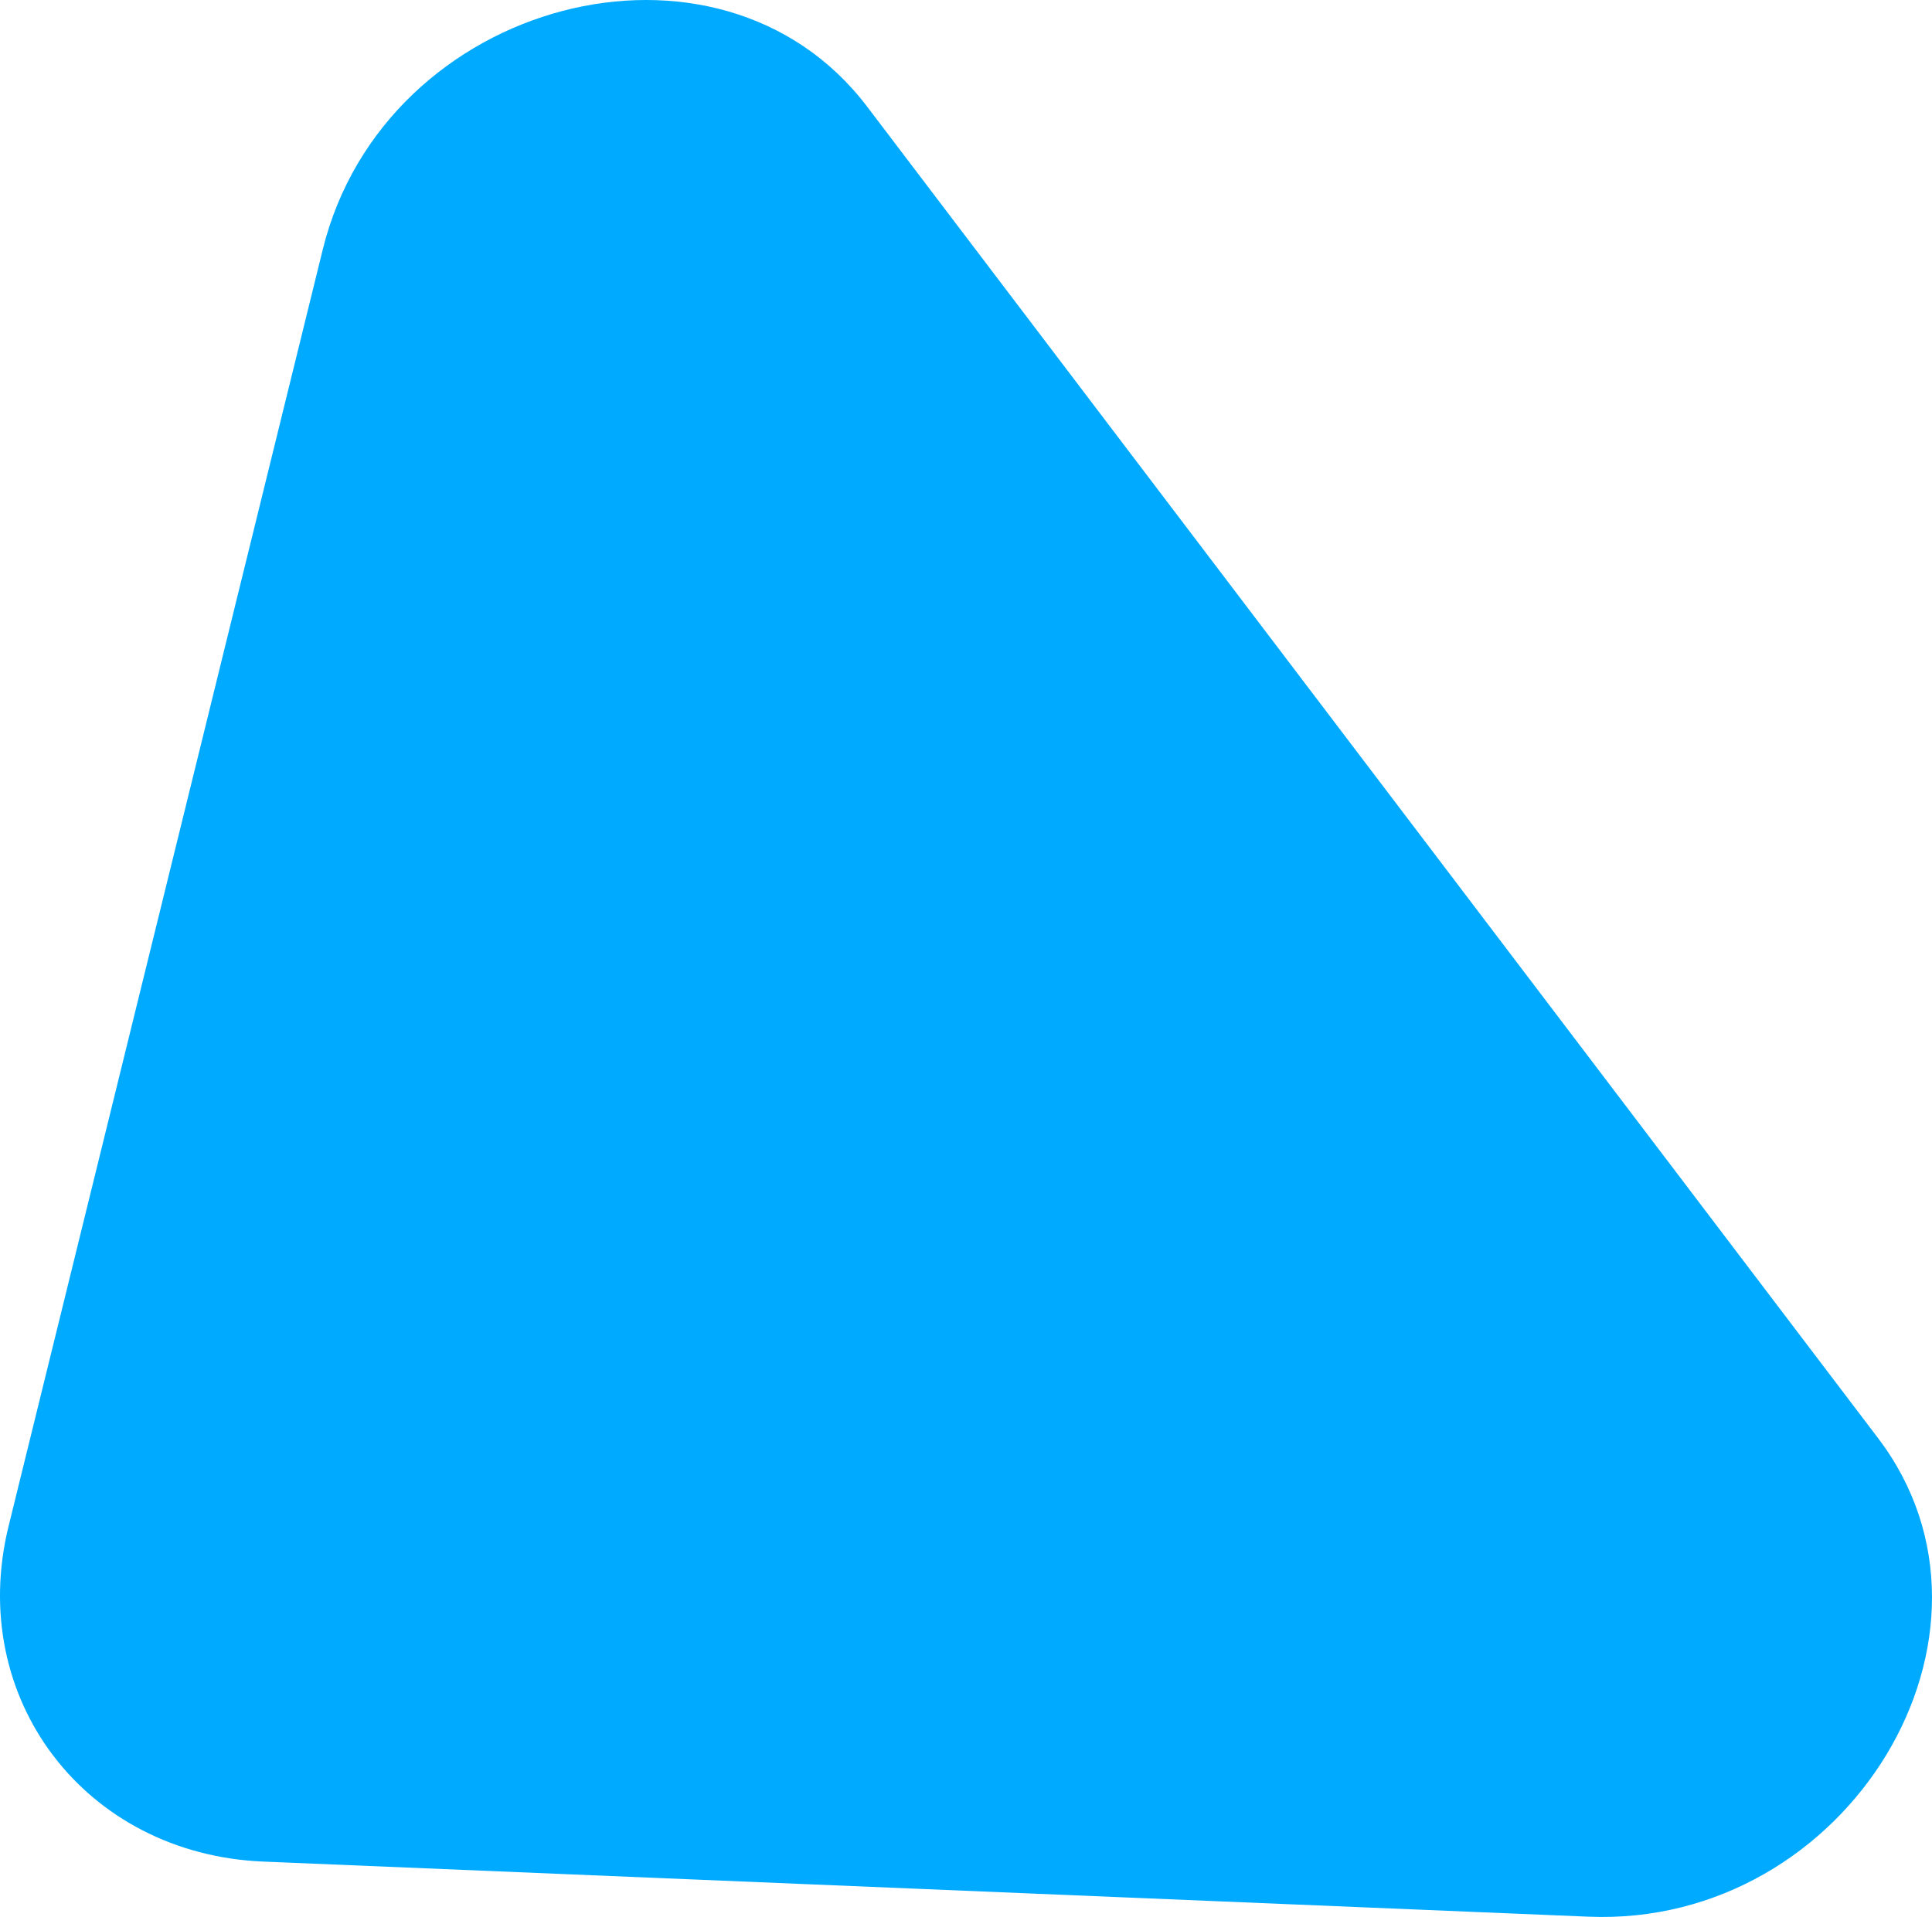 <?xml version="1.0" encoding="UTF-8"?> <svg xmlns="http://www.w3.org/2000/svg" id="Layer_1" data-name="Layer 1" viewBox="0 0 220.022 218.346"> <defs> <style>.cls-1{fill:#0af;}</style> </defs> <path class="cls-1" d="M.977,173.832c-4.816,19.571,8.688,37.36,29.002,38.205l150.915,6.276c29.611,1.231,49.882-32.25,32.994-54.496L98.751,12.144C81.864-10.102,43.774-.094,36.754,28.434Z"></path> </svg> 